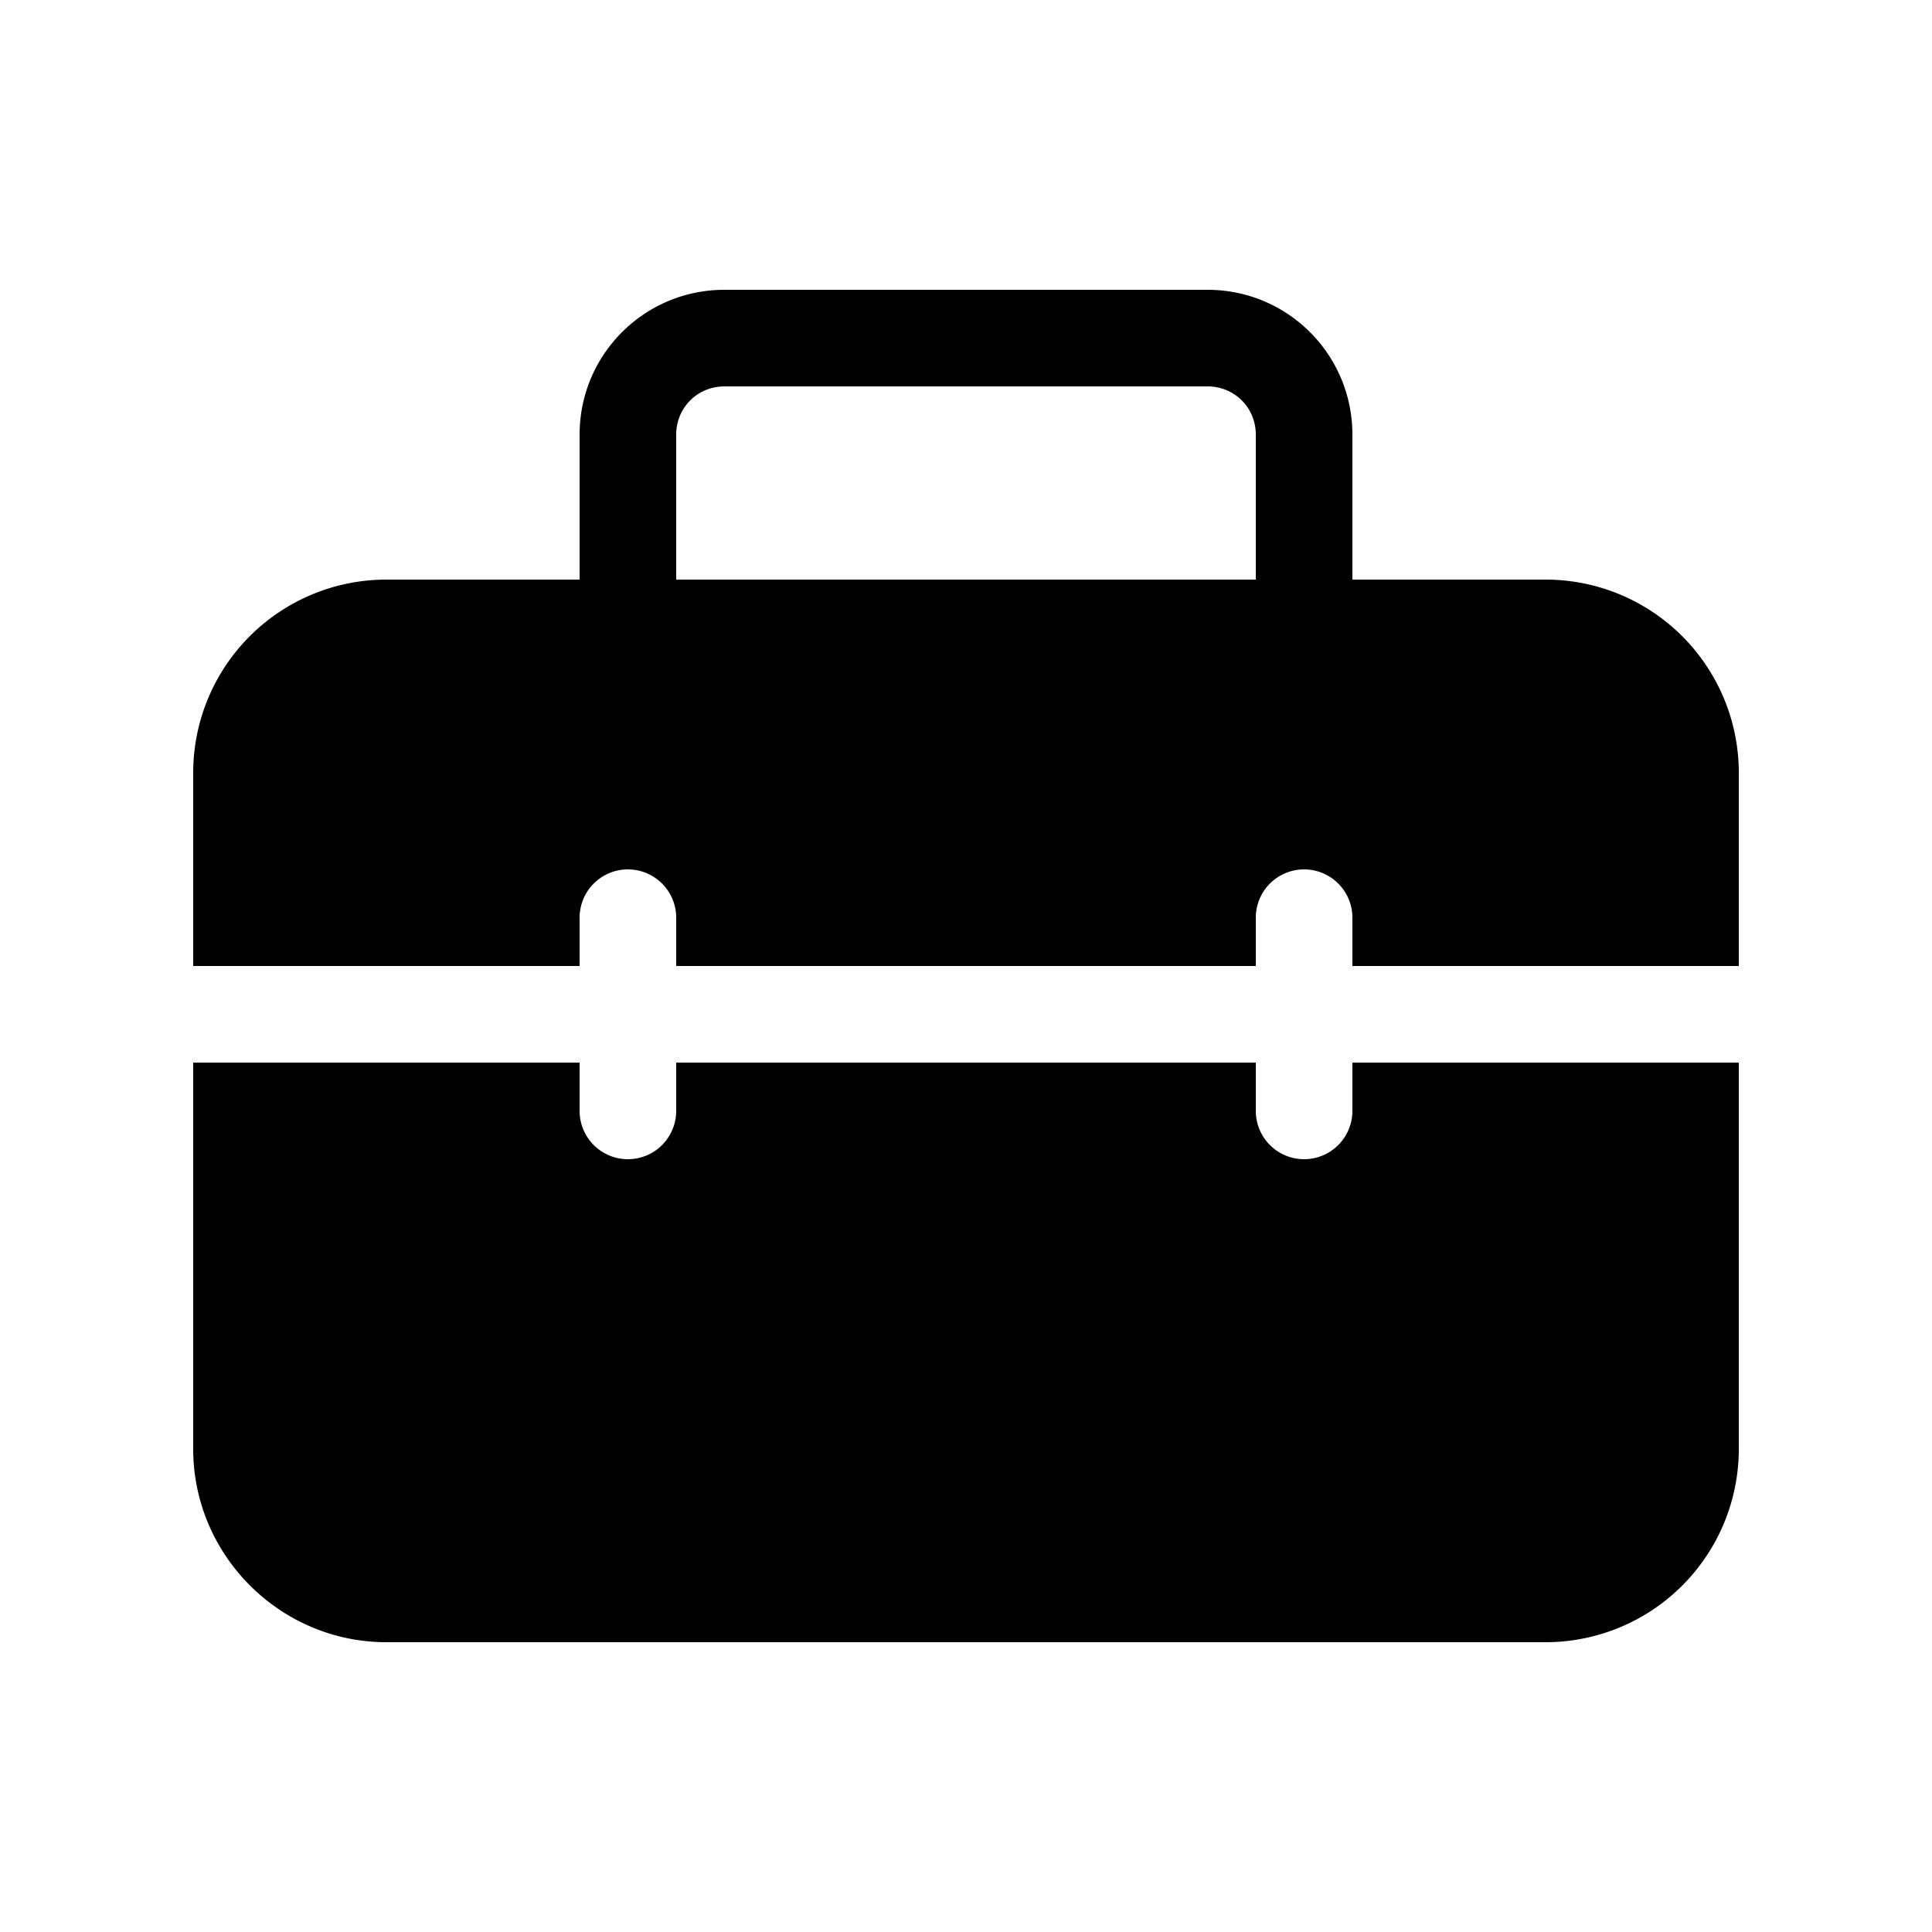 <svg width="20" height="20" viewBox="0 0 20 20" xmlns="http://www.w3.org/2000/svg"><path d="M6 4.5V6H4a2 2 0 0 0-2 2v2h4v-.5a.5.5 0 0 1 1 0v.5h6v-.5a.5.5 0 0 1 1 0v.5h4V8a2 2 0 0 0-2-2h-2V4.5c0-.83-.67-1.5-1.5-1.5h-5C6.67 3 6 3.67 6 4.5ZM7.5 4h5c.28 0 .5.22.5.5V6H7V4.5c0-.28.22-.5.5-.5ZM18 11h-4v.5a.5.5 0 1 1-1 0V11H7v.5a.5.5 0 0 1-1 0V11H2v4c0 1.1.9 2 2 2h12a2 2 0 0 0 2-2v-4Z"/></svg>